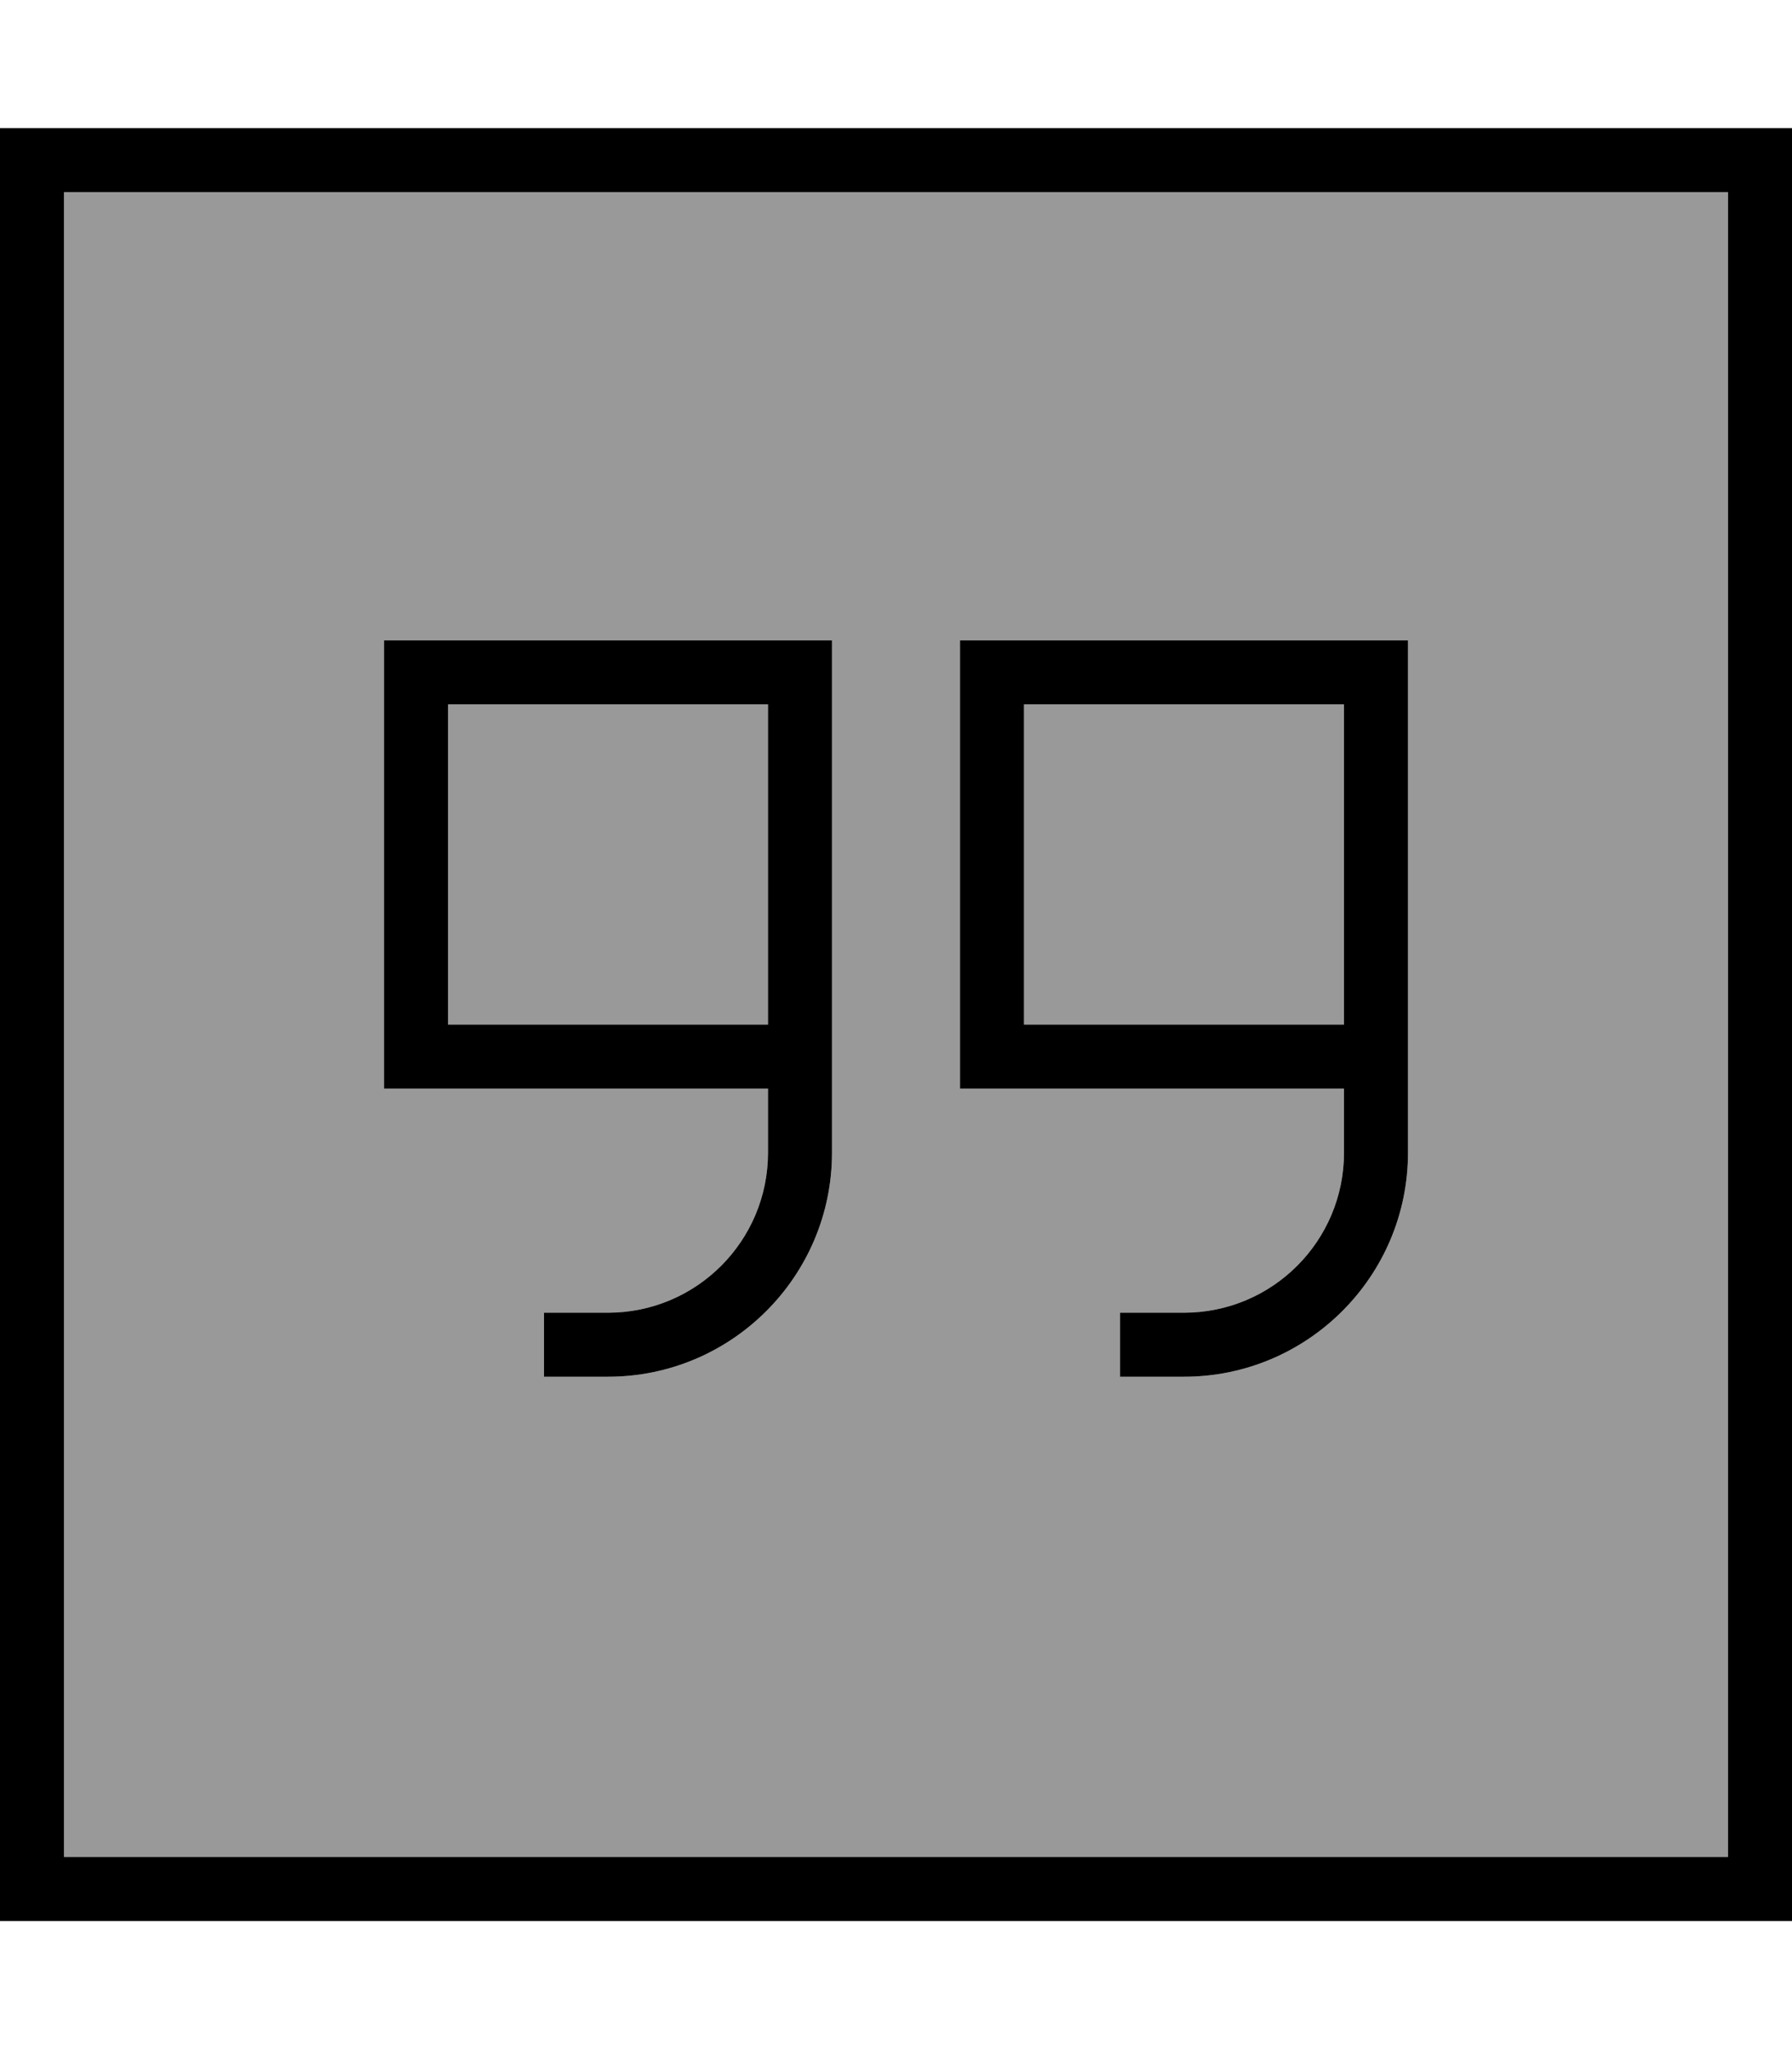 <svg xmlns="http://www.w3.org/2000/svg" viewBox="0 0 448 512"><!--! Font Awesome Pro 6.7.2 by @fontawesome - https://fontawesome.com License - https://fontawesome.com/license (Commercial License) Copyright 2024 Fonticons, Inc. --><defs><style>.fa-secondary{opacity:.4}</style></defs><path class="fa-secondary" d="M16 48l416 0 0 416L16 464 16 48zM96 160l0 16 0 80 0 16 16 0 80 0 0 16c0 22.1-17.9 40-40 40l-8 0-8 0 0 16 8 0 8 0c30.9 0 56-25.1 56-56l0-16 0-16 0-40 0-40 0-16-16 0-80 0-16 0zm16 16l80 0 0 40 0 40-80 0 0-80zm128-16l0 16 0 80 0 16 16 0 80 0 0 16c0 22.1-17.9 40-40 40l-8 0-8 0 0 16 8 0 8 0c30.9 0 56-25.1 56-56l0-16 0-16 0-40 0-40 0-16-16 0-80 0-16 0zm16 16l80 0 0 40 0 40-80 0 0-80z"/><path class="fa-primary" d="M16 48l0 416 416 0 0-416L16 48zM0 32l16 0 416 0 16 0 0 16 0 416 0 16-16 0L16 480 0 480l0-16L0 48 0 32zM112 256l80 0 0-40 0-40-80 0 0 80zm0 16l-16 0 0-16 0-80 0-16 16 0 80 0 16 0 0 16 0 40 0 40 0 16 0 16c0 30.9-25.1 56-56 56l-8 0-8 0 0-16 8 0 8 0c22.1 0 40-17.9 40-40l0-16-80 0zm224-16l0-40 0-40-80 0 0 80 80 0zm16-80l0 40 0 40 0 16 0 16c0 30.9-25.1 56-56 56l-8 0-8 0 0-16 8 0 8 0c22.1 0 40-17.9 40-40l0-16-80 0-16 0 0-16 0-80 0-16 16 0 80 0 16 0 0 16z"/></svg>